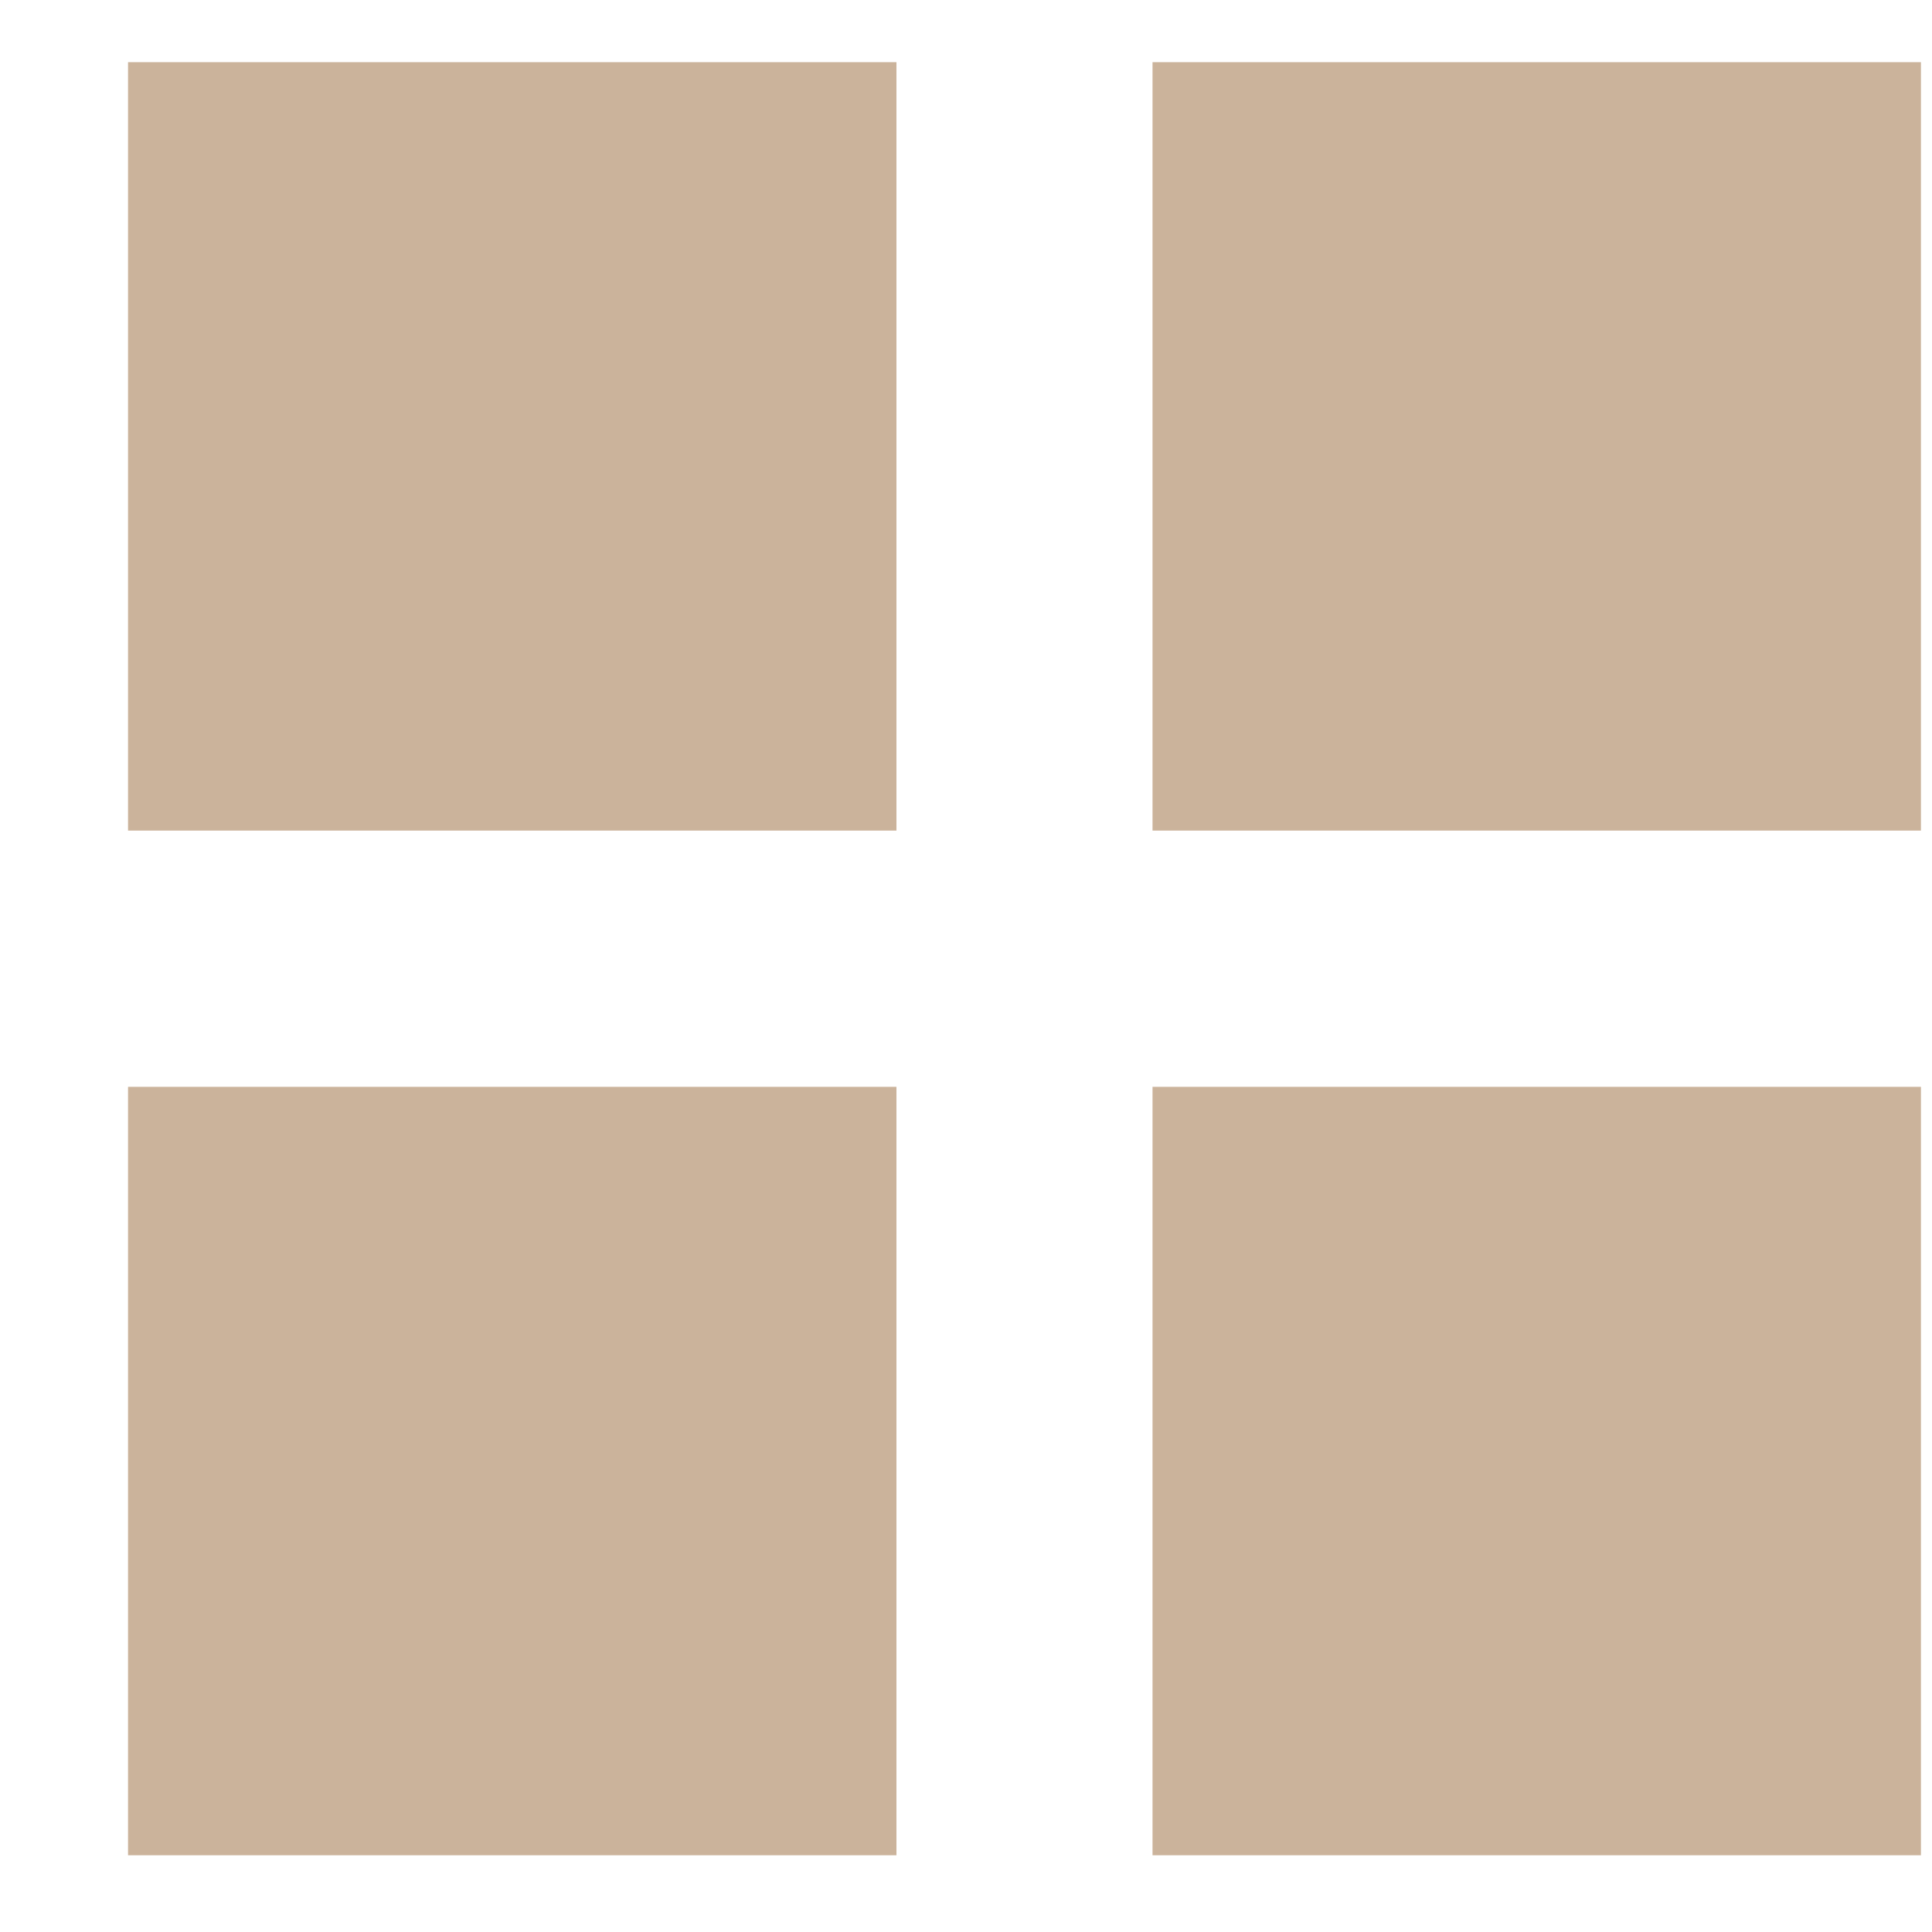 <?xml version="1.0" encoding="UTF-8"?> <svg xmlns="http://www.w3.org/2000/svg" width="11" height="11" viewBox="0 0 11 11" fill="none"><path d="M5.104 0.354V4.729H0.729V0.354H5.104ZM5.104 6.188V10.563H0.729V6.188H5.104ZM6.562 0.354H10.937V4.729H6.562V0.354ZM10.937 6.188V10.563H6.562V6.188H10.937Z" fill="#CBB39B"></path></svg> 